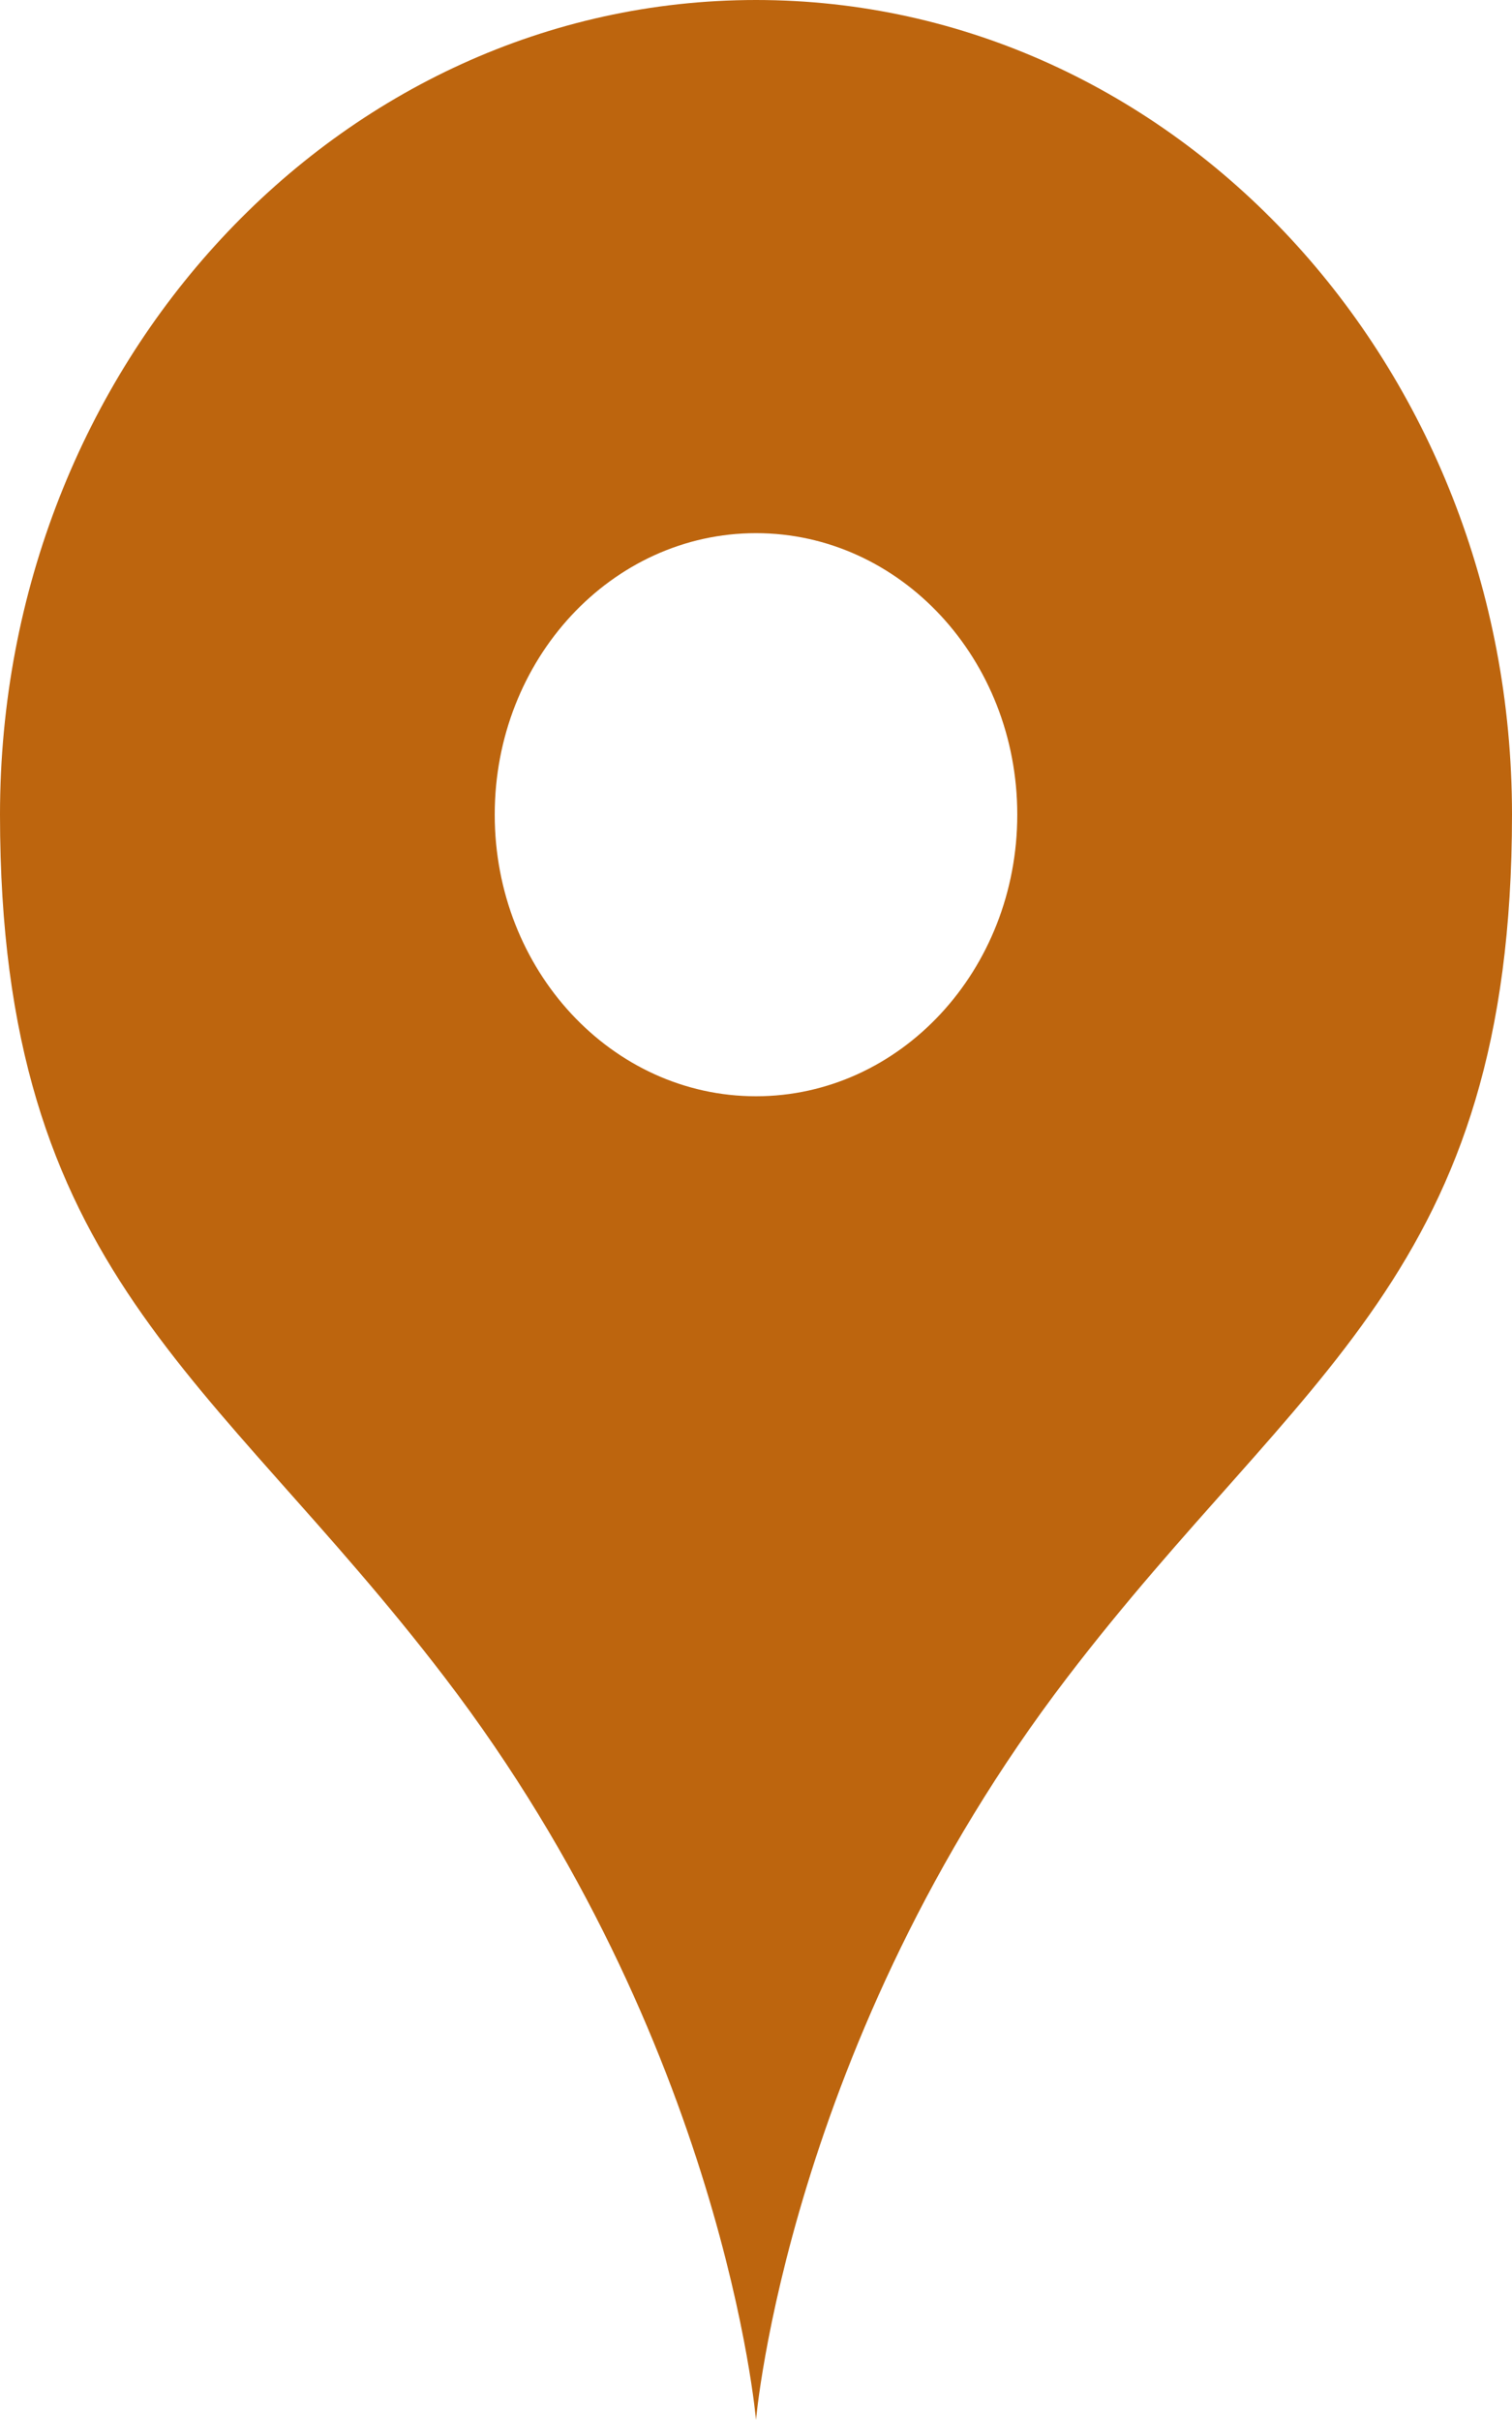 <svg width="10" height="16" fill="none" xmlns="http://www.w3.org/2000/svg"><g clip-path="url(#clip0_1818_5913)"><path d="M5 0C2.238 0 0 2.411 0 5.386 0 8.422 1.397 9.07 2.941 11.09 4.788 13.505 5 16 5 16s.212-2.495 2.059-4.91C8.603 9.07 10 8.421 10 5.385 10 2.411 7.762 0 5 0zm0 7.248c-.954 0-1.728-.834-1.728-1.862S4.046 3.525 5 3.525s1.728.833 1.728 1.861S5.954 7.248 5 7.248z" fill="#BD650E"/></g><defs><clipPath id="clip0_1818_5913"><path fill="#fff" d="M0 0h10v16H0z"/></clipPath></defs></svg>